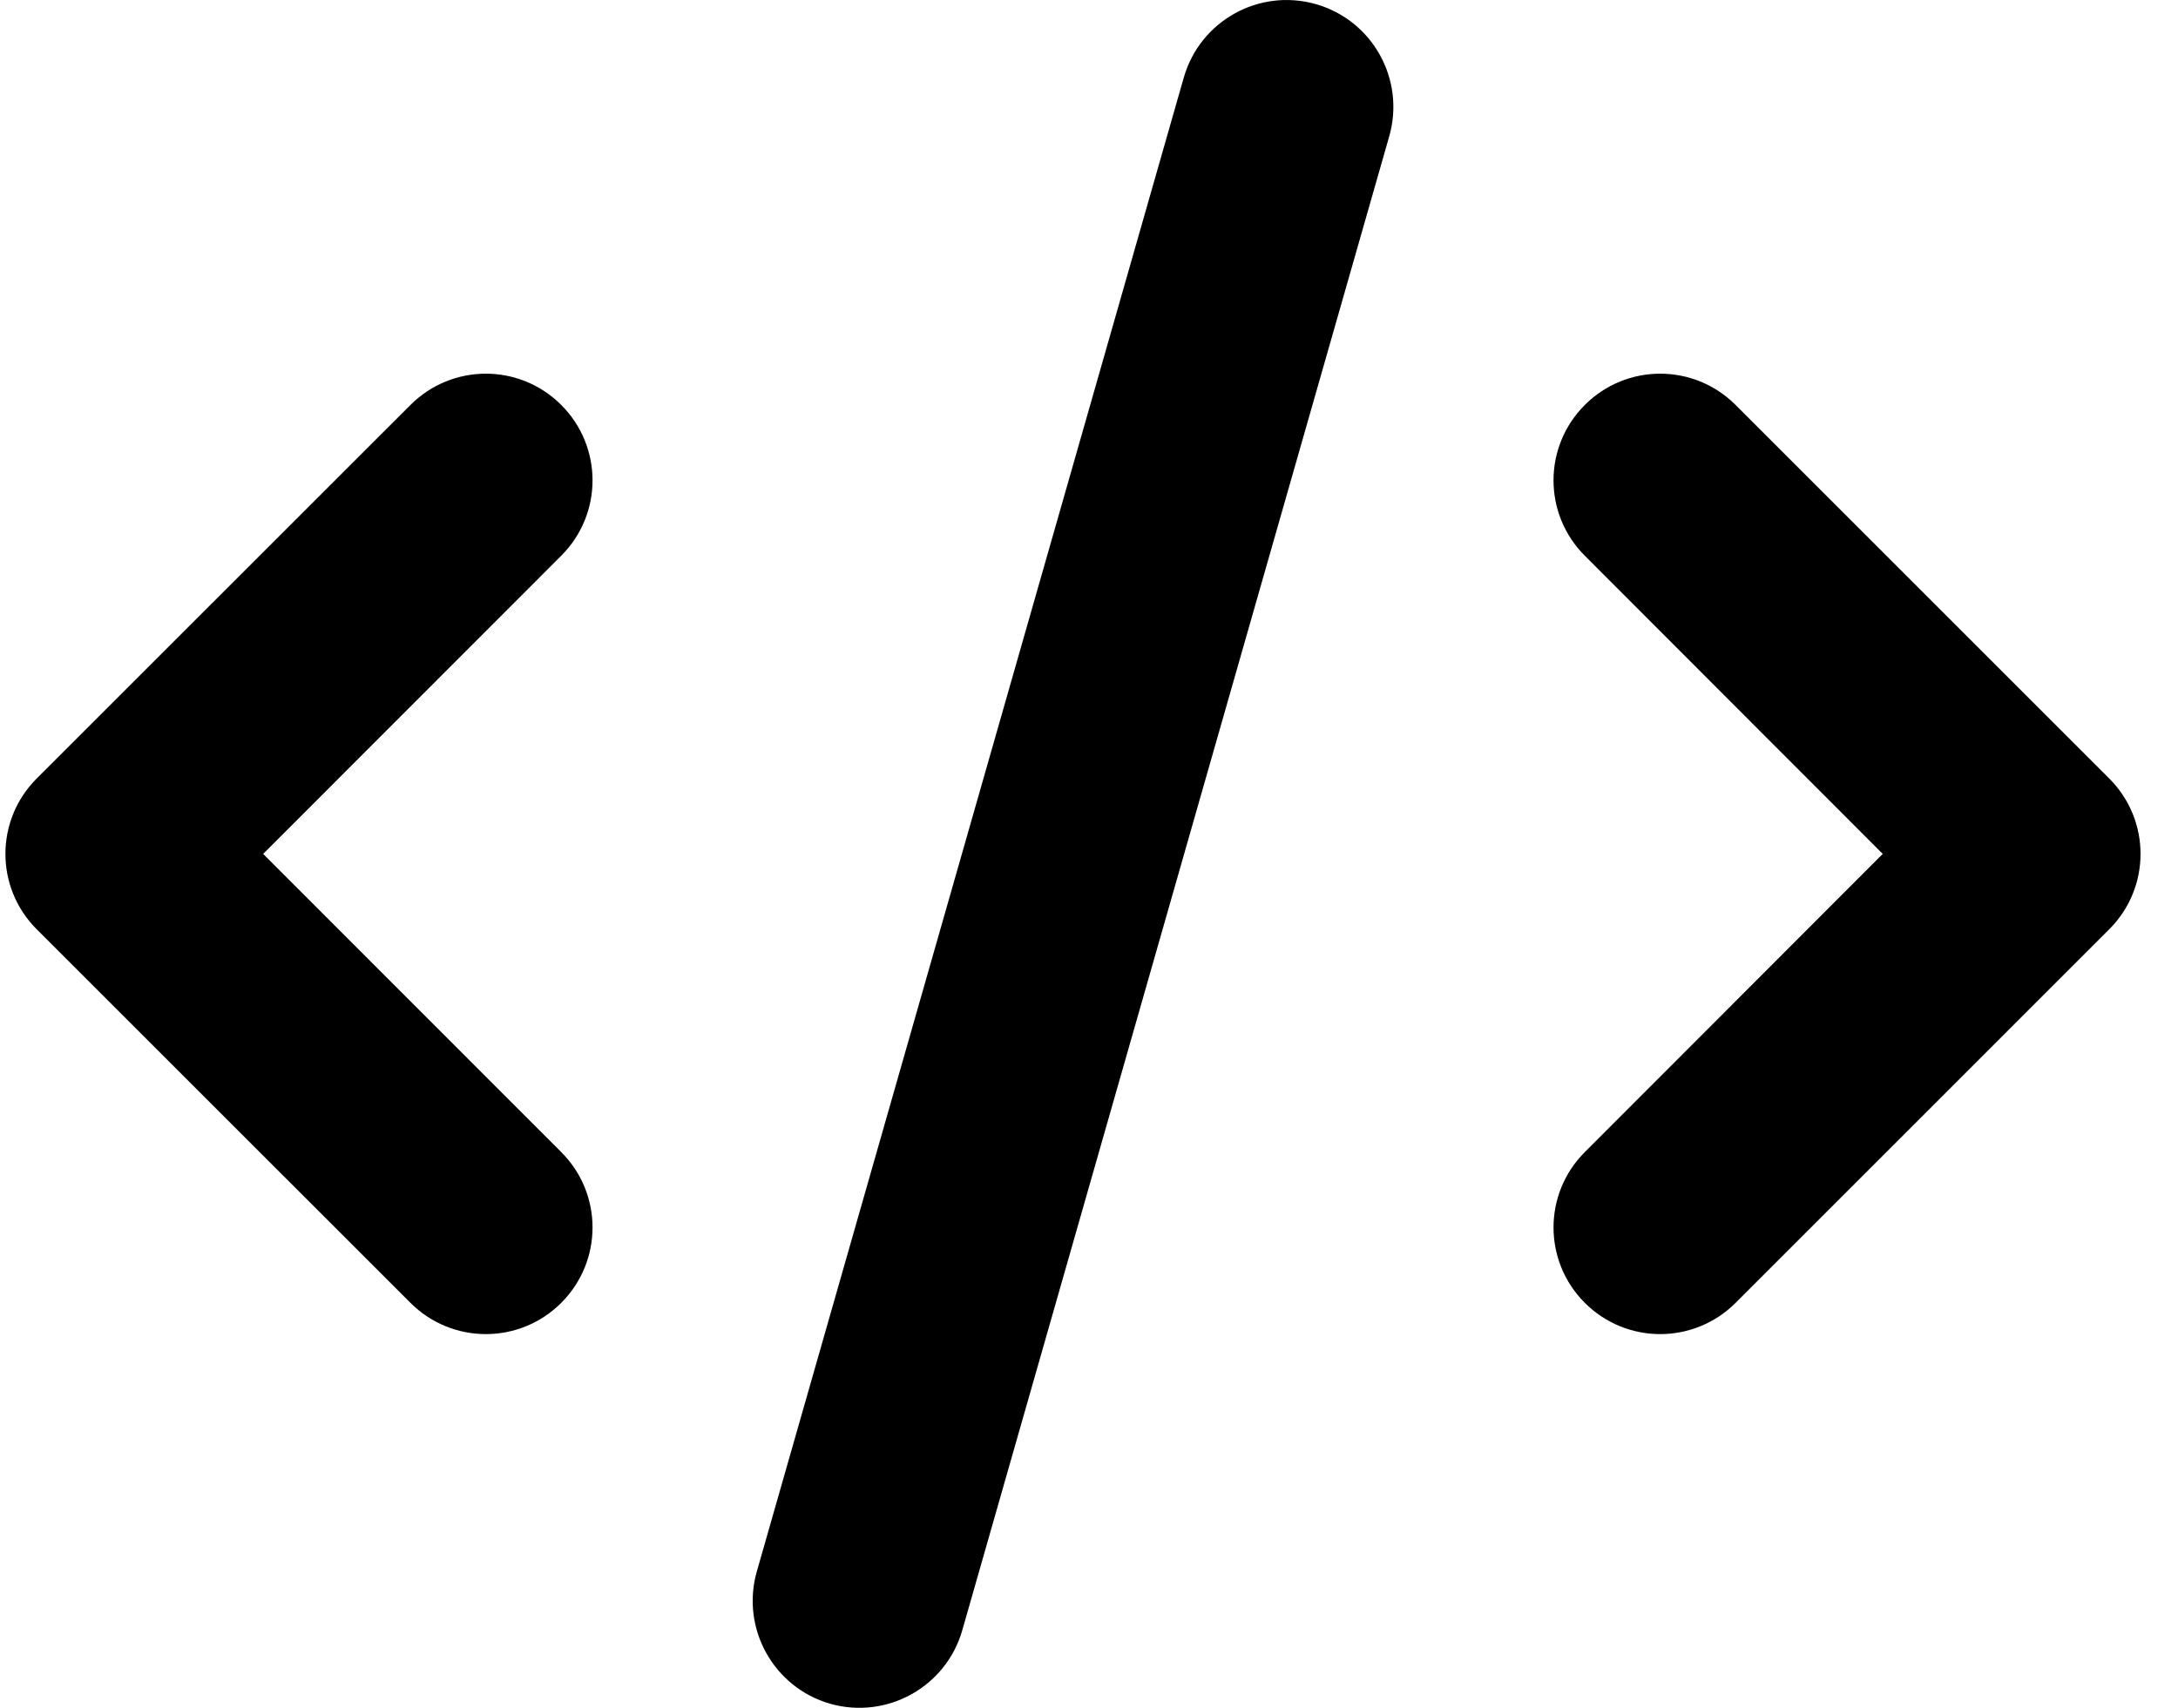 <svg width="51" height="40" viewBox="0 0 51 40" fill="none" xmlns="http://www.w3.org/2000/svg">
<path d="M32.532 3.187L22.532 38.186C22.15 39.514 20.767 40.28 19.439 39.905C18.111 39.522 17.345 38.14 17.72 36.812L27.72 1.814C28.102 0.486 29.485 -0.282 30.813 0.097C32.141 0.476 32.907 1.86 32.532 3.187ZM40.641 9.485L49.39 18.234C50.367 19.211 50.367 20.789 49.39 21.765L40.641 30.515C39.664 31.491 38.086 31.491 37.11 30.515C36.133 29.538 36.133 27.96 37.11 26.984L44.086 20L37.11 13.016C36.133 12.039 36.133 10.461 37.11 9.485C38.086 8.508 39.664 8.508 40.641 9.485ZM13.142 13.016L6.162 20L13.142 26.984C14.119 27.96 14.119 29.538 13.142 30.515C12.166 31.491 10.588 31.491 9.611 30.515L0.859 21.765C-0.117 20.789 -0.117 19.211 0.859 18.234L9.611 9.485C10.588 8.508 12.166 8.508 13.142 9.485C14.119 10.461 14.119 12.039 13.142 13.016Z" fill="black"/>
</svg>
